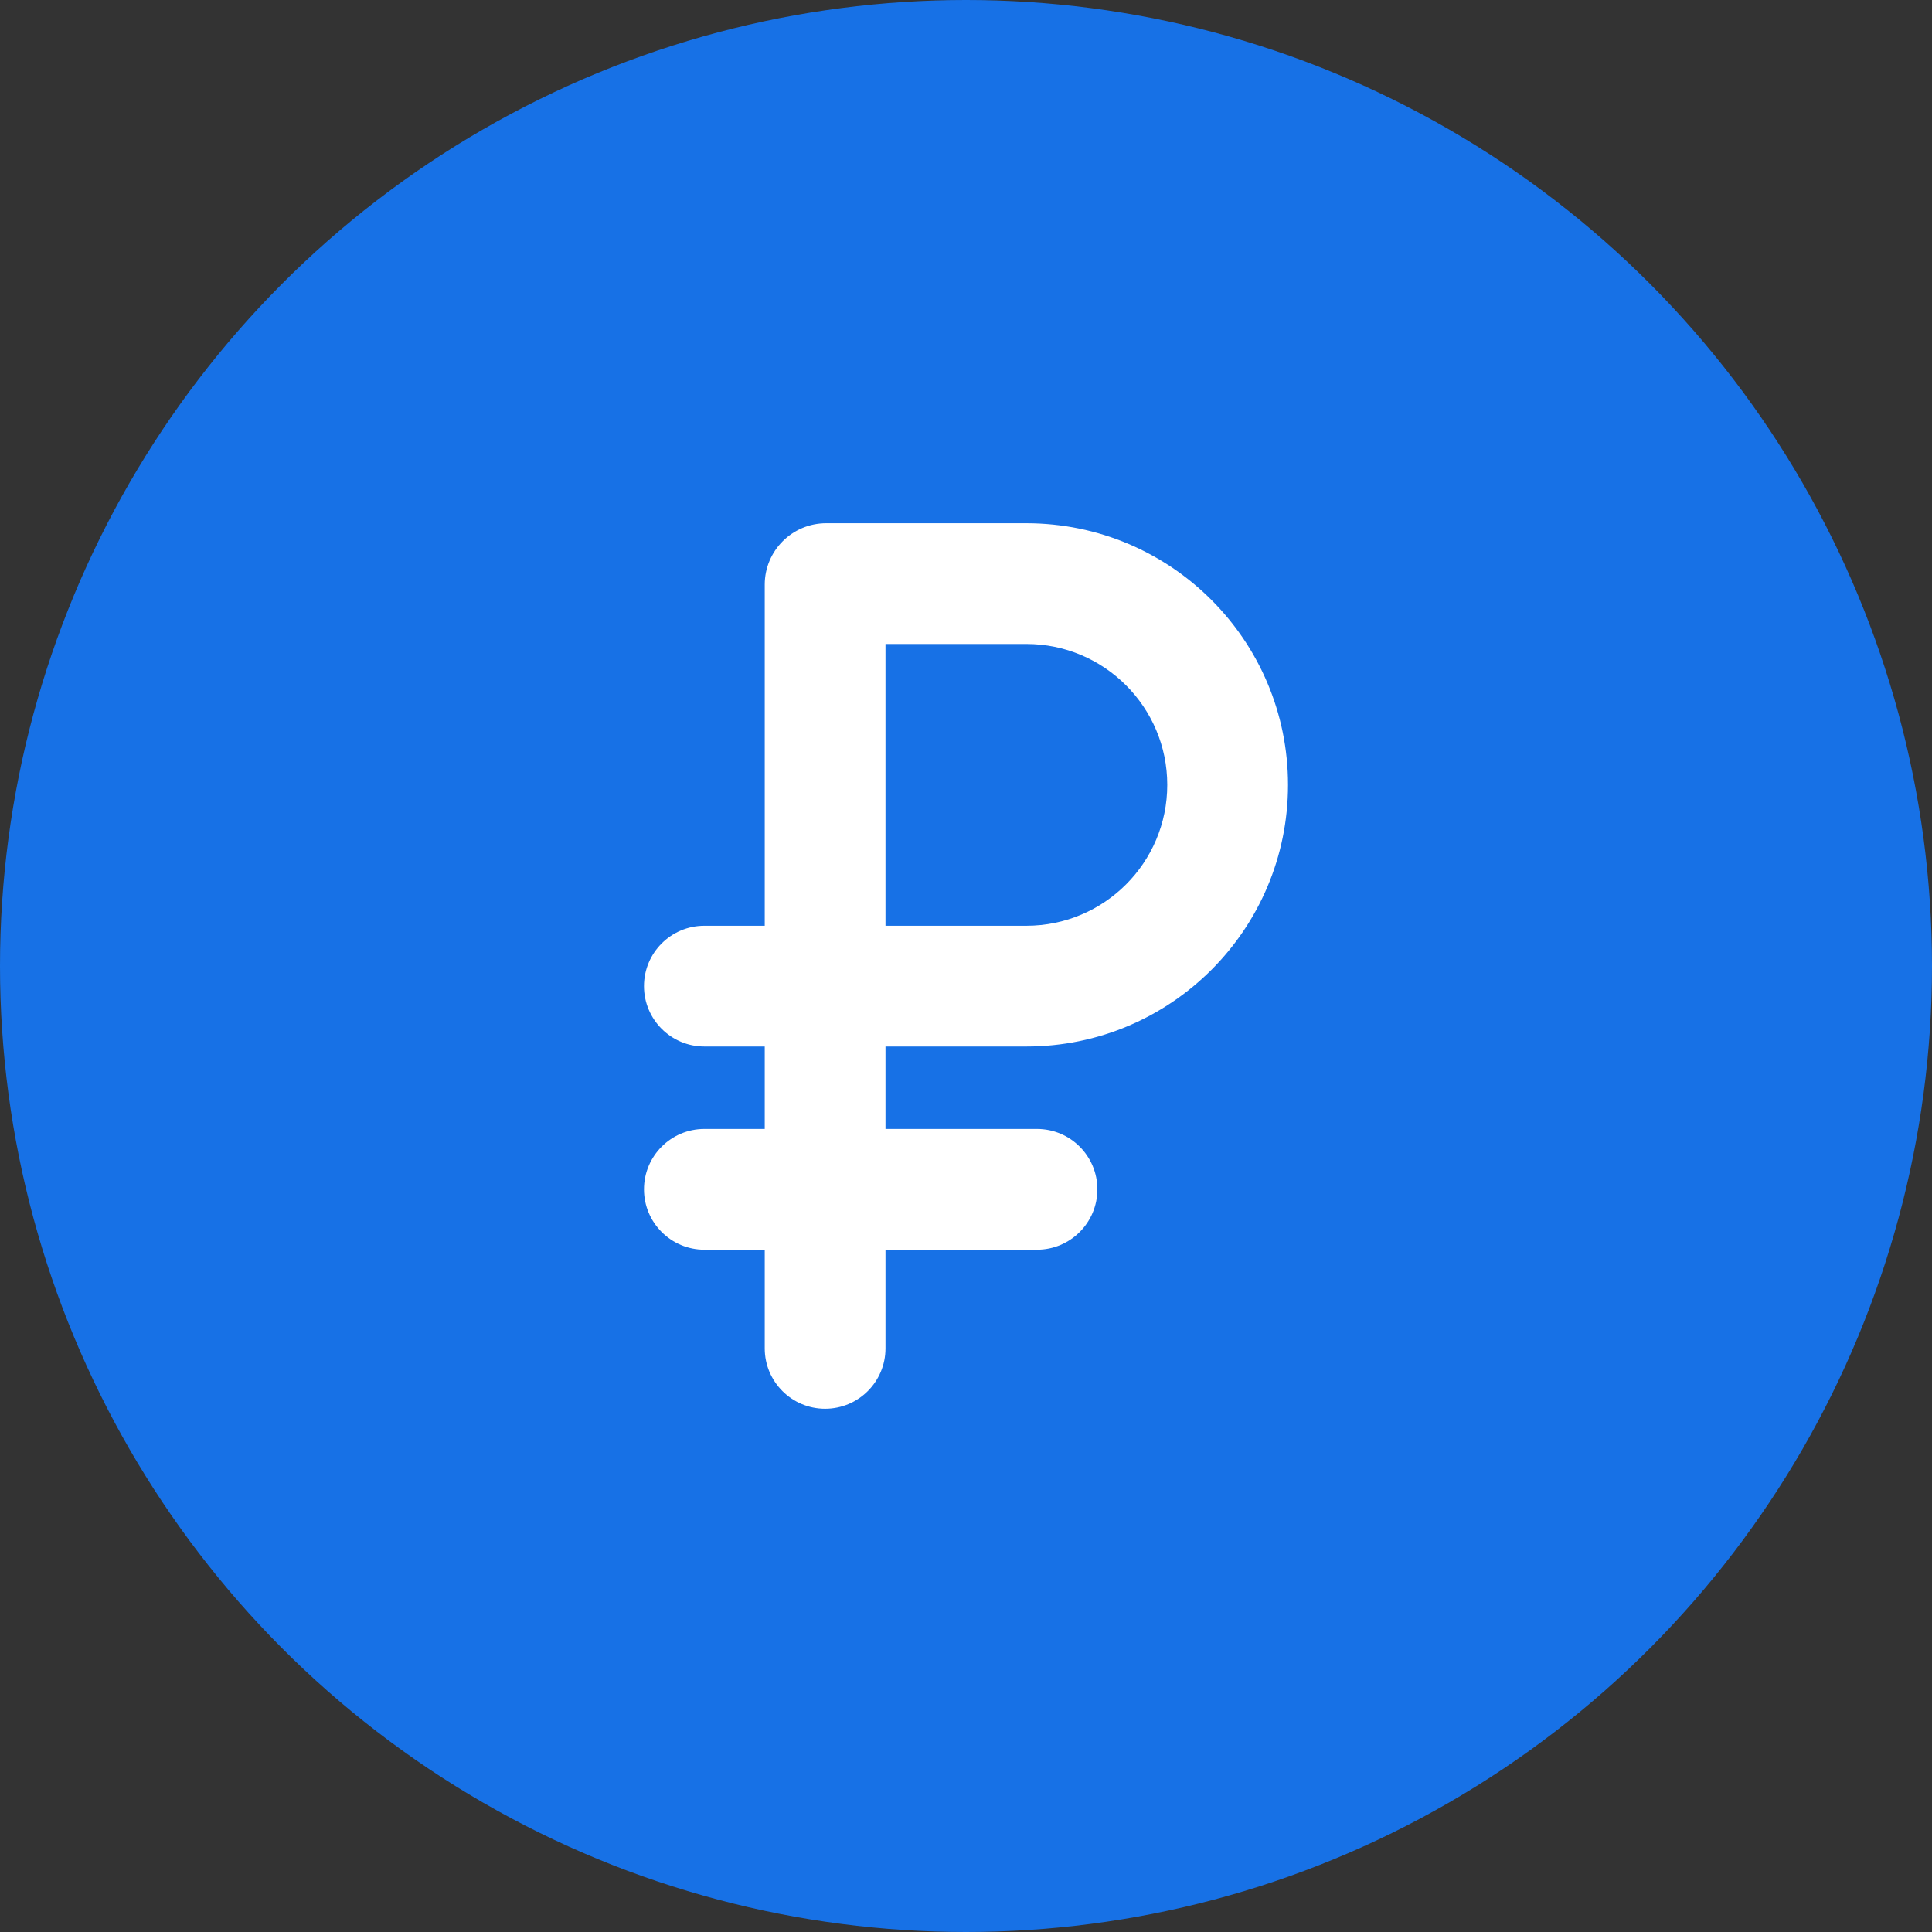 <svg width="64" height="64" viewBox="0 0 64 64" fill="none" xmlns="http://www.w3.org/2000/svg">
<rect x="0" y="0" width="64" height="64" fill="#333333" stroke="none"/>
<circle cx="32" cy="32" r="32" fill="#1771E6"/>
<path fill-rule="evenodd" clip-rule="evenodd" d="M25.333 19.367C25.333 18.244 26.244 17.333 27.367 17.333H34C38.786 17.333 42.667 21.213 42.667 26C42.667 30.787 38.786 34.667 34 34.667H29.333V37.398H34.352C35.456 37.398 36.352 38.294 36.352 39.398C36.352 40.503 35.456 41.398 34.352 41.398H29.333V44.667C29.333 45.771 28.438 46.667 27.333 46.667C26.229 46.667 25.333 45.771 25.333 44.667V41.398H23.333C22.229 41.398 21.333 40.503 21.333 39.398C21.333 38.294 22.229 37.398 23.333 37.398H25.333V34.667H23.333C22.229 34.667 21.333 33.771 21.333 32.667C21.333 31.562 22.229 30.667 23.333 30.667H25.333V19.367ZM29.333 30.667H34C36.577 30.667 38.667 28.577 38.667 26C38.667 23.423 36.577 21.333 34 21.333H29.333V30.667Z" fill="white"/>
</svg>
